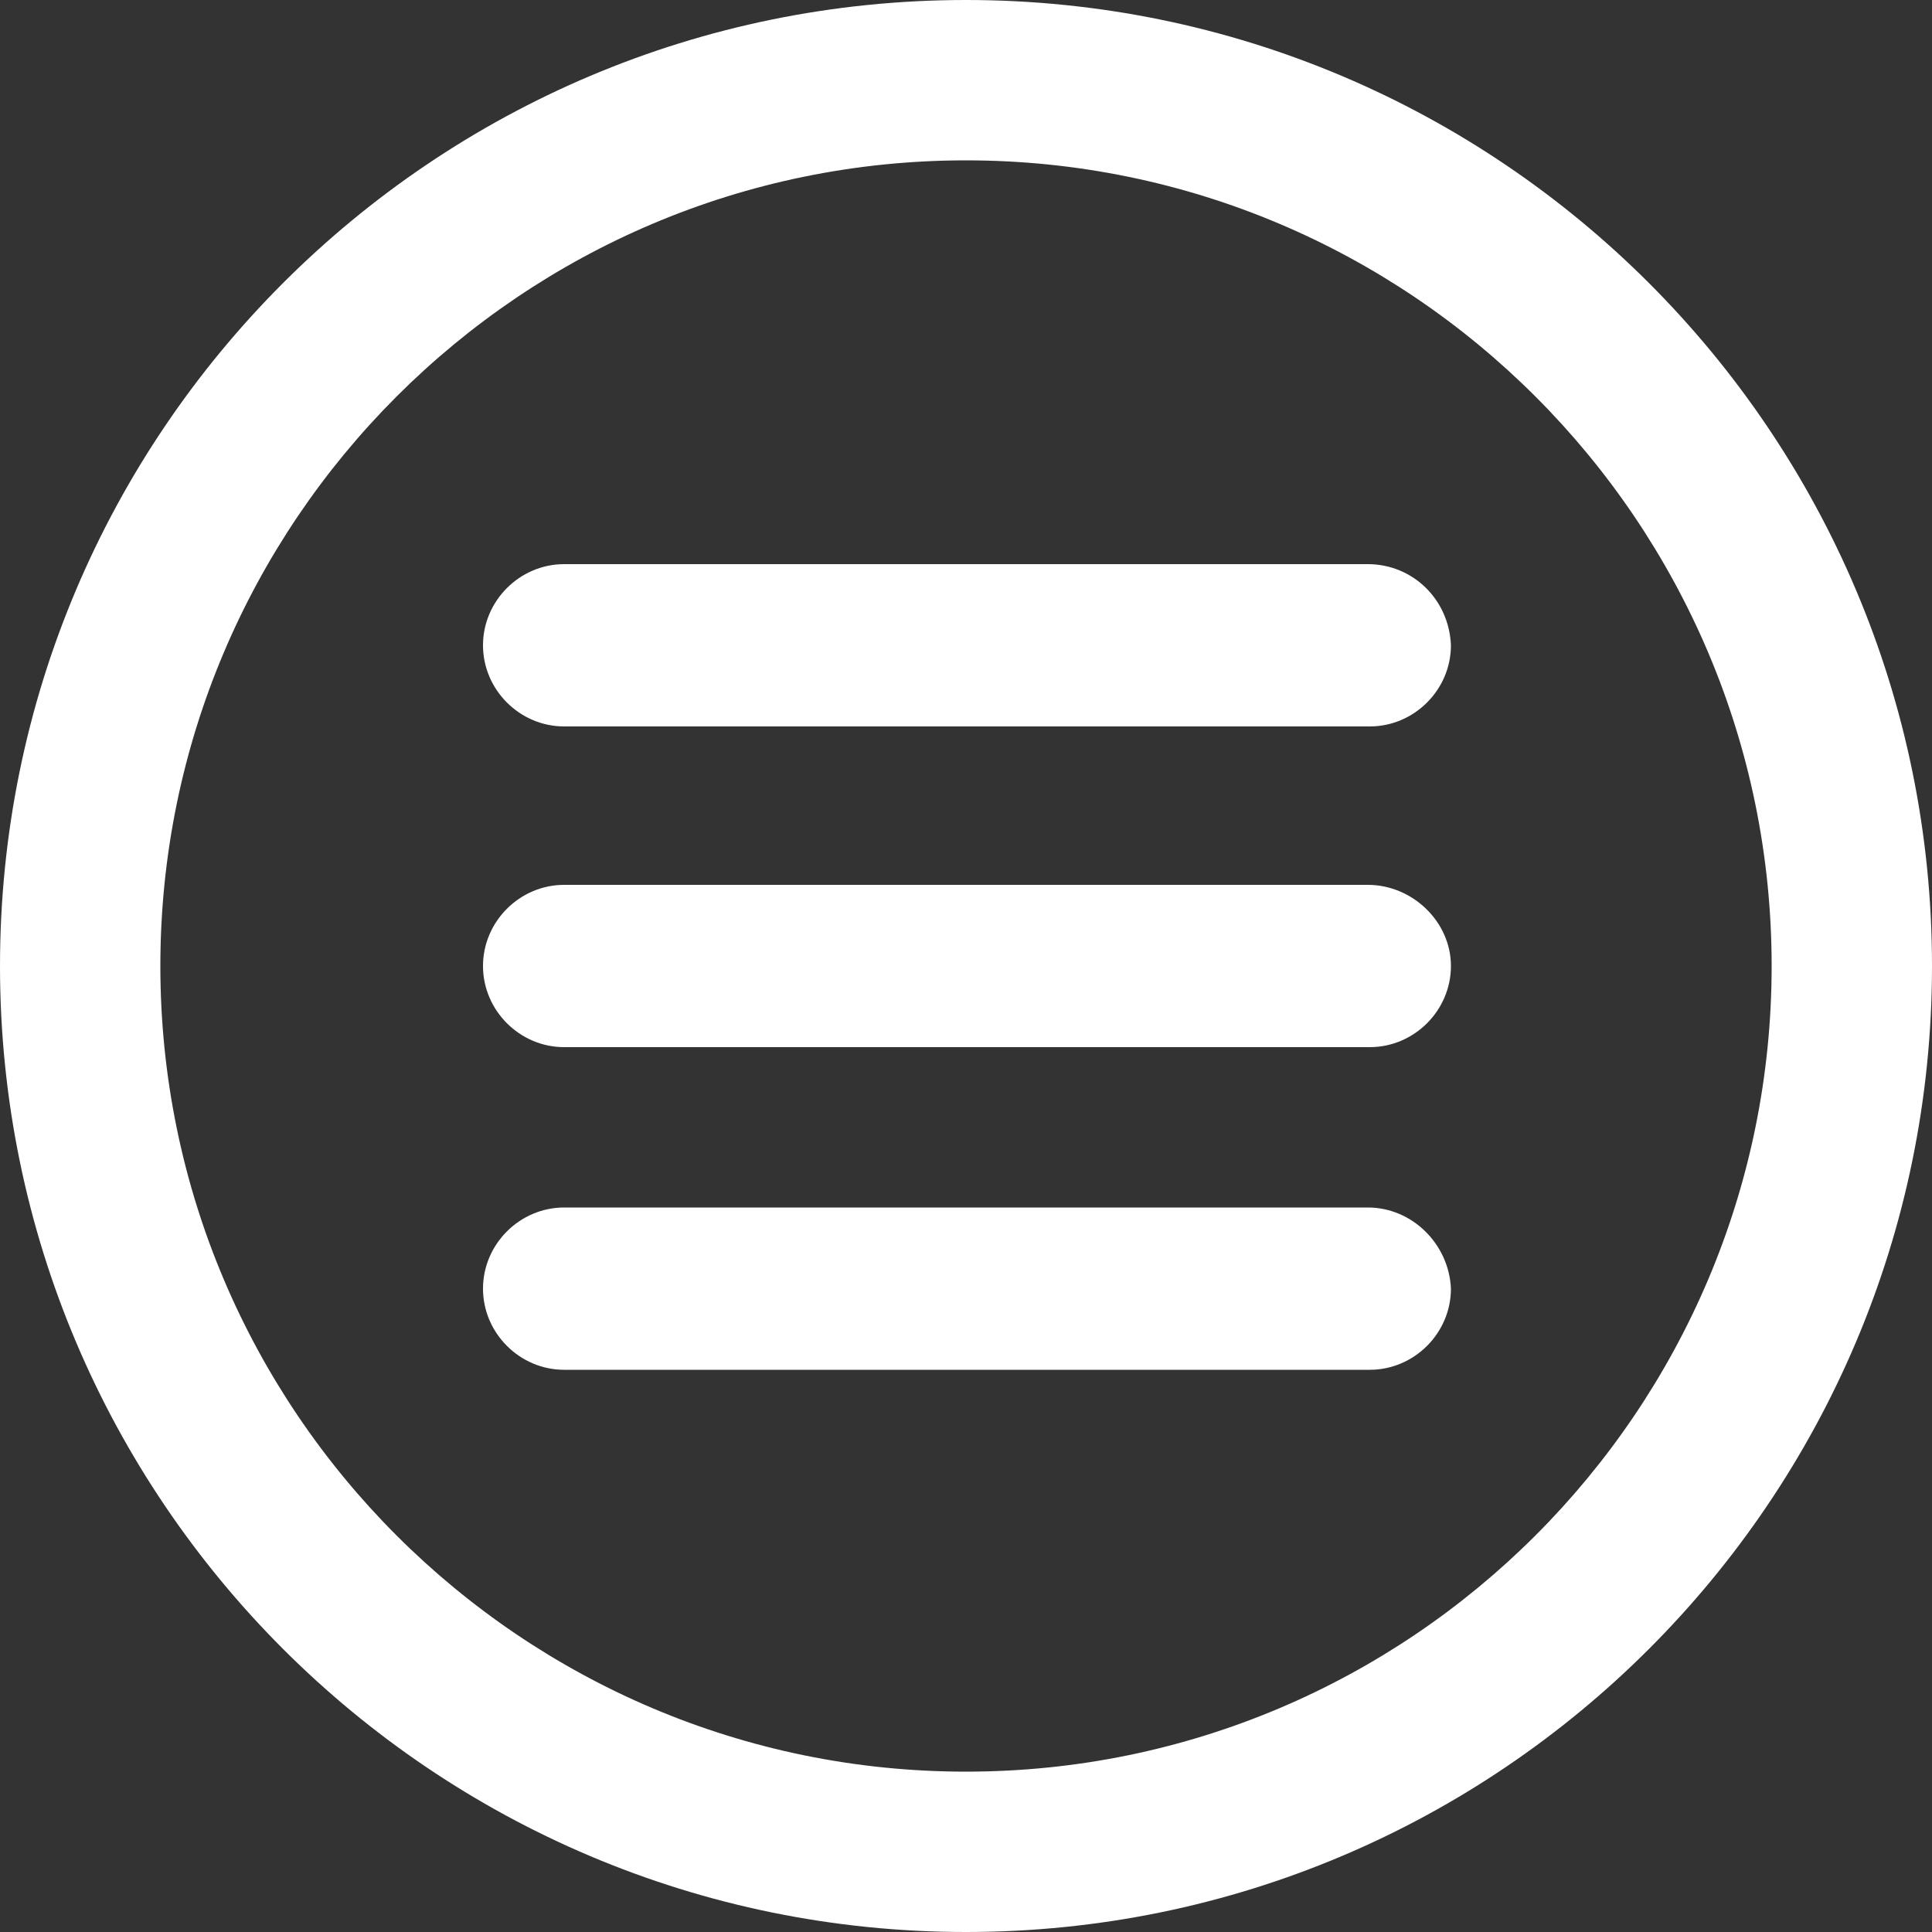 <?xml version="1.0" encoding="utf-8"?>
<!-- Generator: Adobe Illustrator 24.2.3, SVG Export Plug-In . SVG Version: 6.00 Build 0)  -->
<svg version="1.1" id="Reduced_Menu" xmlns="http://www.w3.org/2000/svg" xmlns:xlink="http://www.w3.org/1999/xlink" x="0px"
	 y="0px" viewBox="0 0 100 100" style="enable-background:new 0 0 100 100;" xml:space="preserve">
<rect x="0" y="0" width="100" height="100" fill="#333333" stroke="none"/>
<style type="text/css">
	.st0{fill:#FFFFFF;}
</style>
<g transform="translate(1 1)">
	<g>
		<g>
			<path class="st0" d="M49-1C21.4-1-1,21.4-1,49s22.4,50,50,50s50-22.4,50-50S76.6-1,49-1z M49,90.7C26,90.7,7.3,72,7.3,49
				S26,7.3,49,7.3S90.7,26,90.7,49S72,90.7,49,90.7z"/>
			<path class="st0" d="M69.8,28.2H28.2c-2.3,0-4.2,1.9-4.2,4.2c0,2.3,1.9,4.2,4.2,4.2h41.7c2.3,0,4.2-1.9,4.2-4.2
				C74,30,72.1,28.2,69.8,28.2z"/>
			<path class="st0" d="M69.8,44.8H28.2c-2.3,0-4.2,1.9-4.2,4.2s1.9,4.2,4.2,4.2h41.7c2.3,0,4.2-1.9,4.2-4.2S72.1,44.8,69.8,44.8z"
				/>
			<path class="st0" d="M69.8,61.5H28.2c-2.3,0-4.2,1.9-4.2,4.2c0,2.3,1.9,4.2,4.2,4.2h41.7c2.3,0,4.2-1.9,4.2-4.2
				C74,63.4,72.1,61.5,69.8,61.5z"/>
		</g>
	</g>
</g>
</svg>
